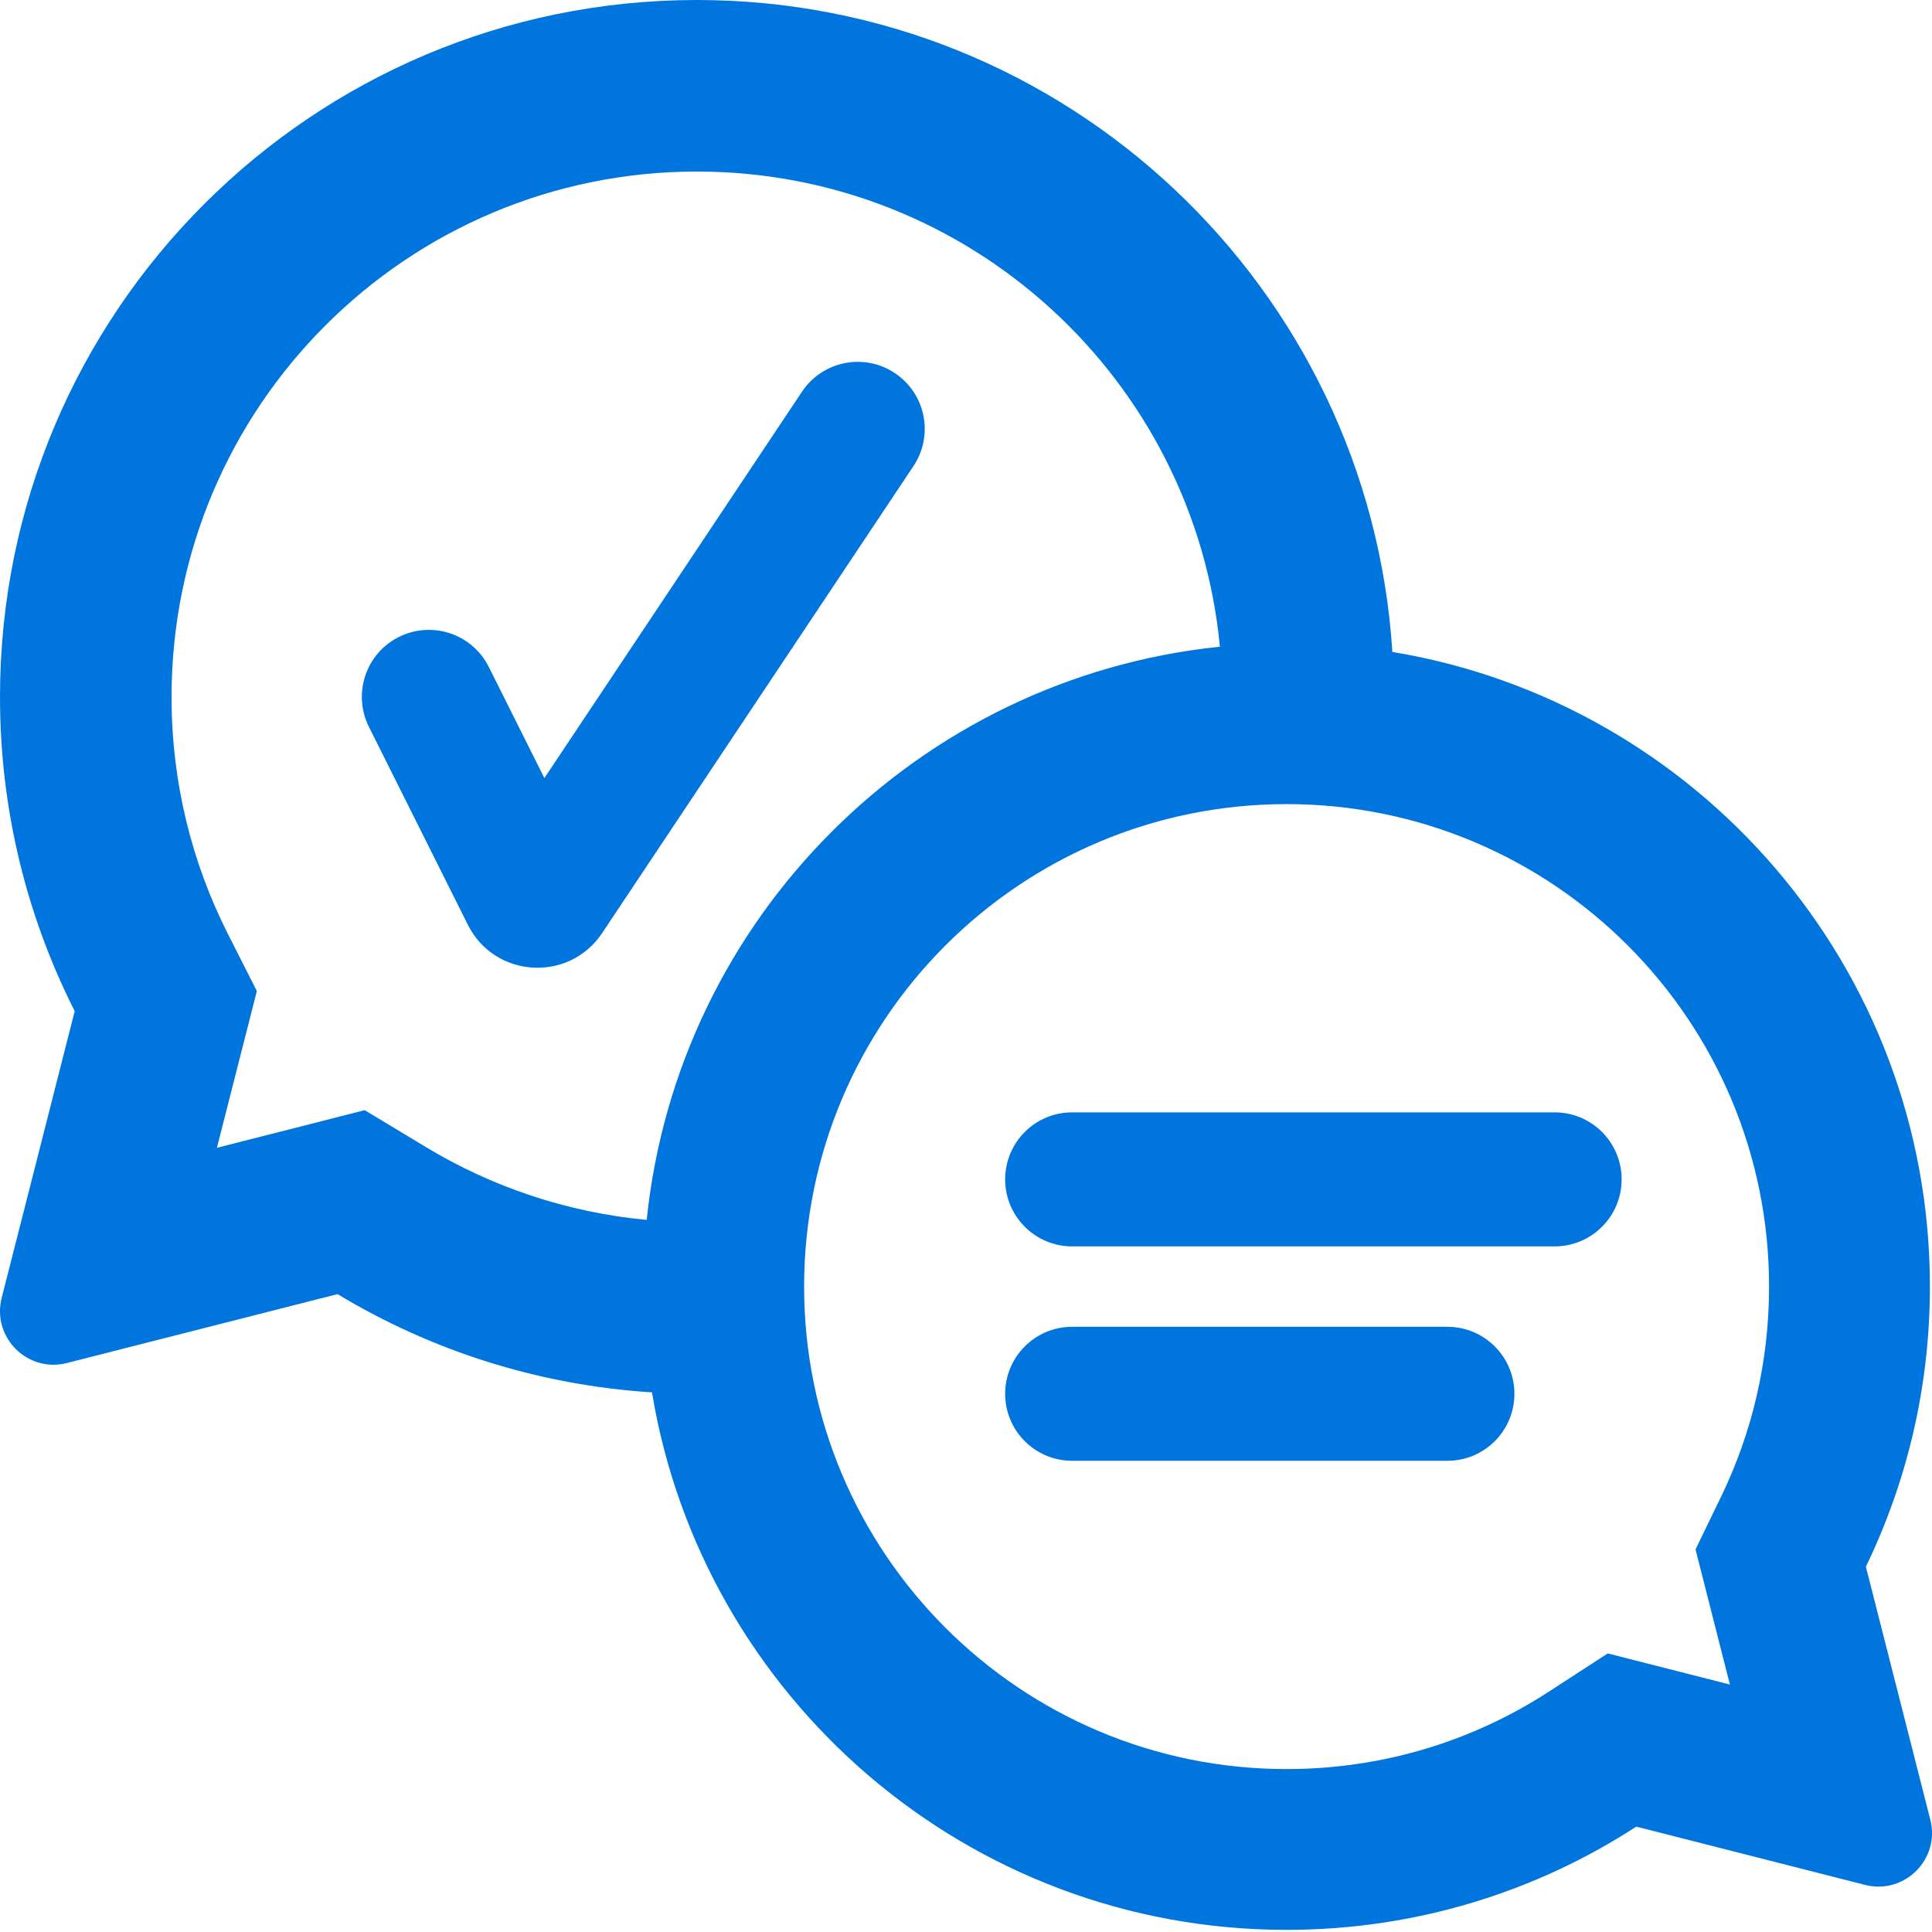 <?xml version="1.0" encoding="UTF-8"?> <svg xmlns="http://www.w3.org/2000/svg" width="48" height="48" viewBox="0 0 48 48" fill="none"><g clip-path="url(#clip0_172_19840)"><path fill-rule="evenodd" clip-rule="evenodd" d="M5.986 26.173L6.381 24.623L5.659 23.197C4.767 21.434 4.262 19.439 4.262 17.314C4.262 10.106 10.106 4.262 17.314 4.262C24.102 4.262 29.68 9.444 30.308 16.067C22.804 16.84 16.84 22.805 16.067 30.308C14.072 30.12 12.214 29.483 10.587 28.502L9.061 27.582L7.335 28.022L5.389 28.517L5.986 26.173ZM17.314 0C26.502 0 34.018 7.155 34.593 16.197C42.17 17.451 47.948 24.033 47.948 31.965C47.948 34.459 47.376 36.82 46.357 38.924L47.958 45.21C48.207 46.19 47.318 47.079 46.338 46.83L40.653 45.382C38.152 47.005 35.168 47.947 31.965 47.947C24.034 47.947 17.451 42.169 16.198 34.593C13.352 34.412 10.694 33.544 8.386 32.152L4.192 33.22L4.191 33.22L4.032 33.26L1.662 33.864C0.682 34.113 -0.207 33.224 0.042 32.245L0.646 29.874L0.686 29.715L0.687 29.714L1.856 25.121C0.669 22.776 0 20.123 0 17.314C0 7.752 7.752 0 17.314 0ZM22.695 11.579C23.205 10.813 22.998 9.78 22.233 9.27C21.468 8.76 20.435 8.966 19.925 9.732L13.525 19.331L12.144 16.57C11.733 15.747 10.733 15.414 9.91 15.825C9.088 16.236 8.755 17.236 9.166 18.059L11.624 22.976C12.287 24.302 14.136 24.417 14.959 23.183L22.695 11.579ZM42.979 41.852L42.125 38.495L42.761 37.182C43.523 35.609 43.952 33.843 43.952 31.965C43.952 25.345 38.585 19.978 31.965 19.978C25.345 19.978 19.978 25.345 19.978 31.965C19.978 38.585 25.345 43.952 31.965 43.952C34.373 43.952 36.605 43.246 38.478 42.03L39.944 41.079L42.979 41.852ZM26.637 27.636C25.718 27.636 24.973 28.382 24.973 29.301C24.973 30.221 25.718 30.966 26.637 30.966H38.624C39.544 30.966 40.289 30.221 40.289 29.301C40.289 28.382 39.544 27.636 38.624 27.636H26.637ZM26.637 32.964C25.718 32.964 24.973 33.709 24.973 34.629C24.973 35.548 25.718 36.293 26.637 36.293H35.961C36.88 36.293 37.625 35.548 37.625 34.629C37.625 33.709 36.88 32.964 35.961 32.964H26.637Z" fill="#0075DD"></path></g><defs><clipPath id="clip0_172_19840"><rect width="48" height="48" fill="white"></rect></clipPath></defs></svg> 
